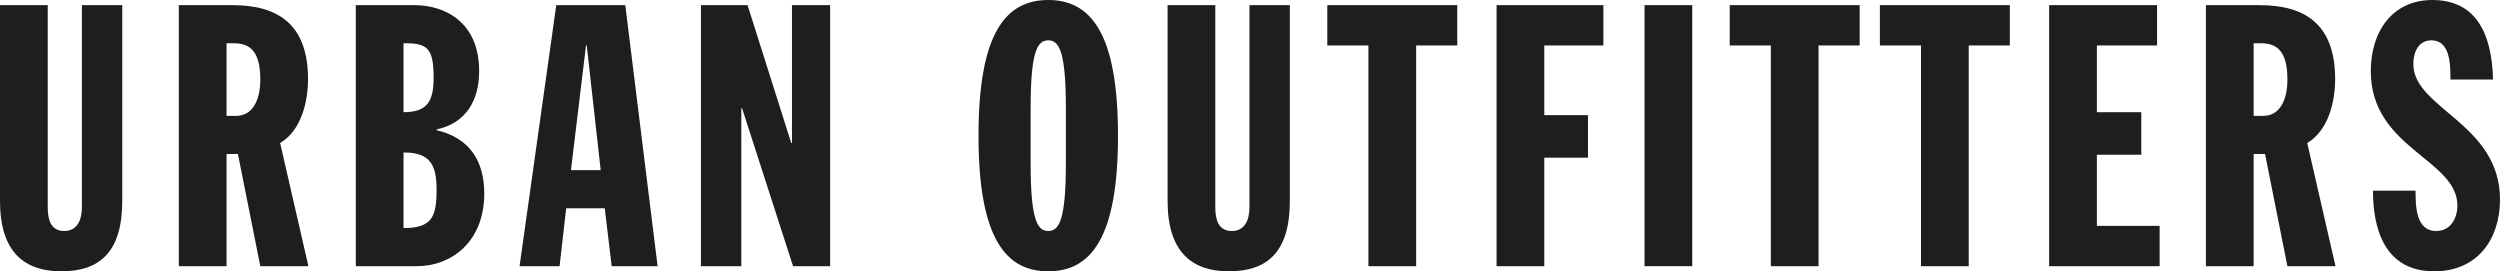<svg xmlns="http://www.w3.org/2000/svg" fill="none" viewBox="0 0 258 28" height="28" width="258">
<path fill="#1E1E1E" d="M0 0.53H4.926V21.379C4.926 22.589 5.191 23.838 6.63 23.838C7.996 23.838 8.449 22.665 8.449 21.379V0.53H12.617V20.735C12.617 26.033 10.267 28 6.328 28C2.539 28 0 26.033 0 20.735V0.53ZM23.38 11.957H24.364C26.182 11.957 26.864 10.141 26.864 8.211C26.864 5.298 25.803 4.466 24.137 4.466H23.38V11.957ZM18.454 0.531H23.985C28.684 0.531 31.789 2.498 31.789 8.174C31.789 10.444 31.108 13.47 28.91 14.757L31.828 27.471H26.864L24.553 15.892H23.38V27.471H18.454V0.531ZM41.644 23.535C44.599 23.535 45.054 22.362 45.054 19.562C45.054 17.103 44.447 15.703 41.644 15.74V23.535ZM41.644 11.578C44.107 11.578 44.749 10.443 44.749 8.021C44.749 4.957 44.107 4.427 41.644 4.466V11.578ZM36.719 0.53H42.781C45.812 0.53 49.449 2.195 49.449 7.341C49.449 10.368 48.085 12.713 45.054 13.357V13.432C48.425 14.227 49.977 16.573 49.977 19.978C49.977 24.898 46.644 27.47 43.007 27.47H36.719L36.719 0.53ZM60.551 4.692H60.475L58.923 17.557H61.991L60.551 4.692ZM57.407 0.53H64.53L67.864 27.47H63.127L62.409 21.492H58.431L57.749 27.47H53.618L57.407 0.53ZM72.336 0.53H77.148L81.656 14.757H81.731V0.53H85.671V27.47H81.845L76.579 11.163H76.503V27.47H72.336V0.53ZM106.361 16.838C106.361 22.665 107.043 23.838 108.179 23.838C109.316 23.838 109.998 22.665 109.998 16.838V11.163C109.998 5.336 109.316 4.162 108.179 4.162C107.043 4.162 106.361 5.336 106.361 11.163V16.838ZM108.179 0C112.537 0 115.378 3.368 115.378 14C115.378 24.633 112.537 28 108.179 28C103.822 28 100.981 24.633 100.981 14C100.98 3.368 103.822 0 108.179 0ZM120.495 0.53H125.42V21.379C125.42 22.589 125.686 23.838 127.125 23.838C128.489 23.838 128.944 22.665 128.944 21.379V0.53H133.112V20.735C133.112 26.033 130.762 28 126.823 28C123.034 28 120.495 26.033 120.495 20.735L120.495 0.53ZM141.22 4.692H136.978V0.53H150.39V4.692H146.146V27.47H141.22L141.22 4.692ZM154.446 0.53H165.47V4.692H159.371V11.882H163.879V16.27H159.371V27.47H154.446L154.446 0.53Z"></path>
<path fill="#1E1E1E" d="M169.715 0.53H174.64V27.47H169.715V0.53Z" clip-rule="evenodd" fill-rule="evenodd"></path>
<path fill="#1E1E1E" d="M182.749 4.692H178.507V0.53H191.918V4.692H187.674V27.47H182.749V4.692ZM198.246 4.692H194.004V0.53H207.415V4.692H203.171V27.47H198.246V4.692ZM211.472 0.53H222.61V4.692H216.397V11.578H220.981V15.968H216.397V23.308H222.875V27.47H211.472V0.53ZM232.576 11.957H233.562C235.381 11.957 236.062 10.141 236.062 8.211C236.062 5.298 235.002 4.466 233.334 4.466H232.576V11.957ZM227.651 0.531H233.184C237.881 0.531 240.988 2.498 240.988 8.174C240.988 10.444 240.306 13.47 238.107 14.757L241.025 27.471H236.062L233.752 15.892H232.576V27.471H227.651V0.531ZM249.286 19.676C249.286 21.19 249.286 23.838 251.409 23.838C253.038 23.838 253.606 22.325 253.606 21.228C253.606 16.422 244.665 15.324 244.665 7.341C244.665 3.292 246.862 0 251.03 0C255.461 0 257.166 3.368 257.281 8.211H252.885C252.885 6.698 252.885 4.162 250.916 4.162C249.741 4.162 249.059 5.147 249.059 6.622C249.059 11.2 258 12.751 258 20.584C258 24.708 255.651 28 251.219 28C245.952 28 244.891 23.384 244.891 19.676H249.286Z"></path>
</svg>
